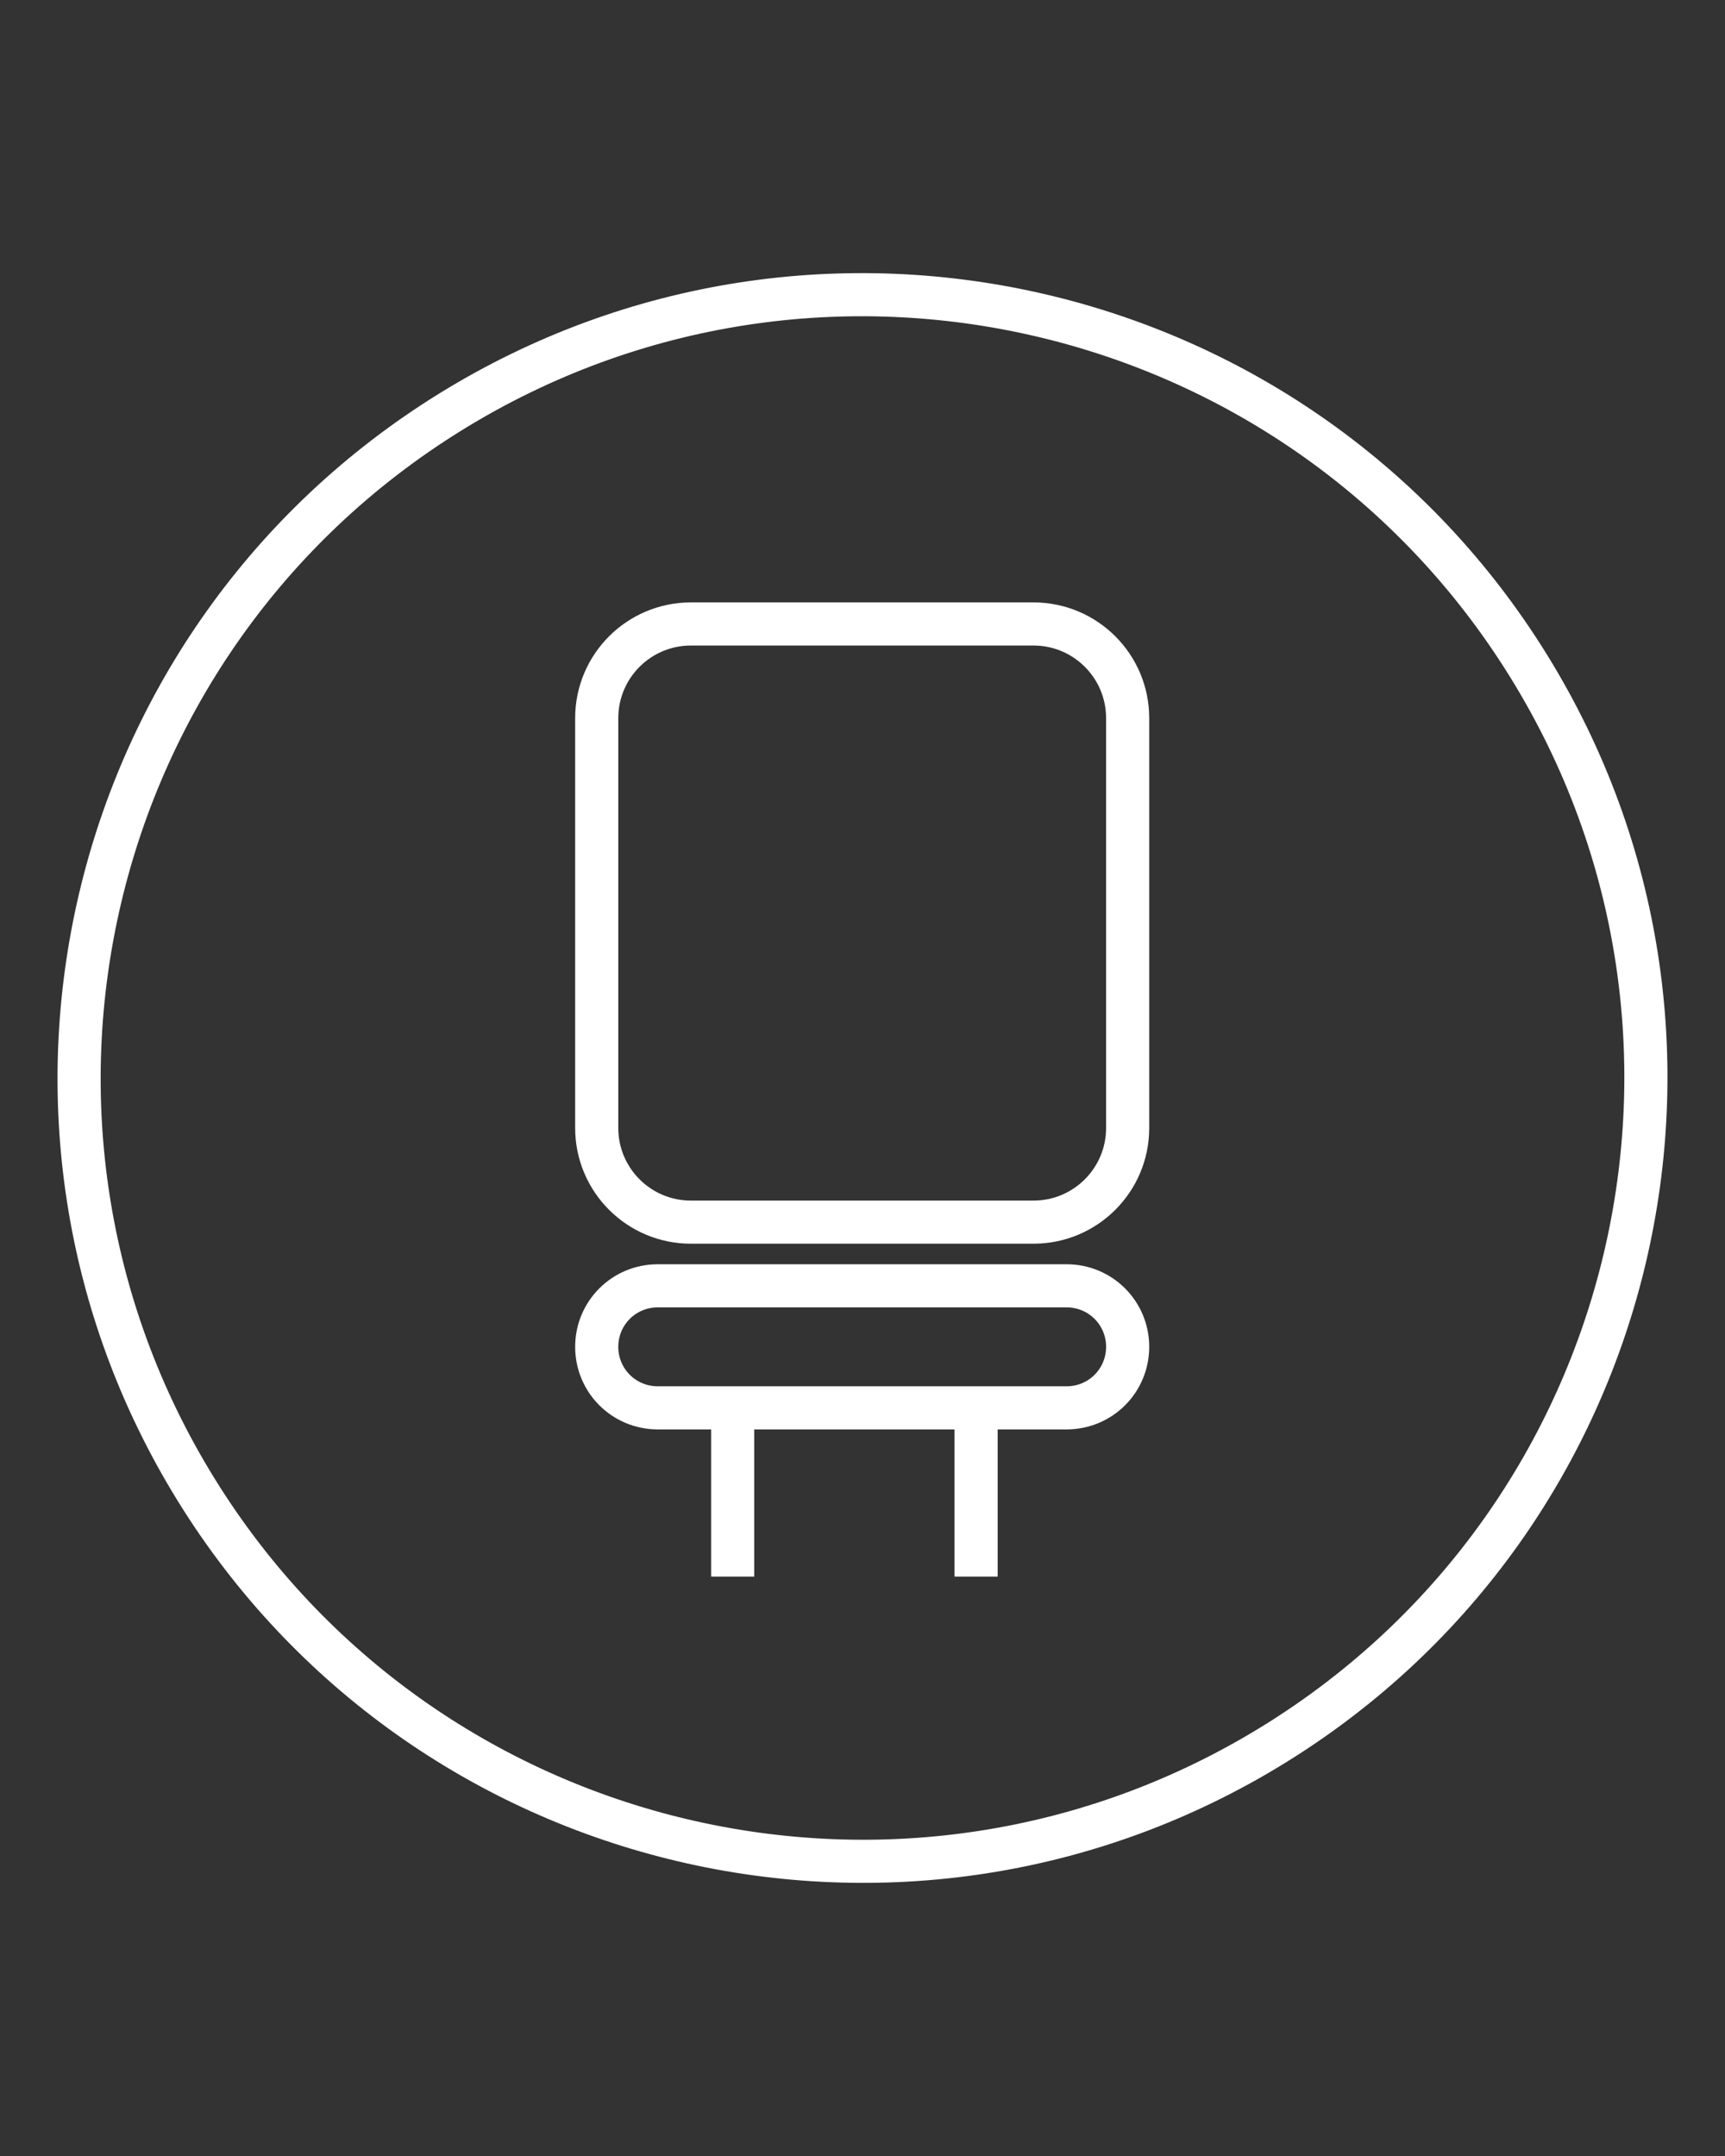 <svg width="80" height="100" viewBox="0 0 80 100" fill="none" xmlns="http://www.w3.org/2000/svg">
<rect x="0" y="0" width="80" height="100" fill="#333333" stroke="none"/>
<g id="Frame 5749" clip-path="url(#clip0_0_52)">
<path id="Vector" d="M59.099 80.901C76.165 70.352 81.449 47.967 70.9 30.901C60.352 13.835 37.966 8.551 20.901 19.1C3.835 29.648 -1.449 52.034 9.099 69.1C19.648 86.165 42.034 91.449 59.099 80.901Z" stroke="white" stroke-width="2"/>
<path id="Vector_2" d="M30.504 59.639C28.935 59.639 27.674 60.9 27.674 62.469C27.674 64.038 28.935 65.299 30.504 65.299H49.467C51.036 65.299 52.297 64.038 52.297 62.469C52.297 60.9 51.036 59.639 49.467 59.639H30.504Z" stroke="white" stroke-width="2"/>
<path id="Vector_3" d="M47.929 28.941H32.042C29.63 28.941 27.674 30.897 27.674 33.309V52.318C27.674 54.731 29.63 56.686 32.042 56.686H47.929C50.342 56.686 52.297 54.731 52.297 52.318V33.309C52.297 30.897 50.342 28.941 47.929 28.941Z" stroke="white" stroke-width="2"/>
<path id="Vector_4" d="M33.98 65.929V73.127" stroke="white" stroke-width="2"/>
<path id="Vector_5" d="M45.268 65.929V73.127" stroke="white" stroke-width="2"/>
</g>
<defs>
<clipPath id="clip0_0_52">
<rect width="80" height="100" fill="white"/>
</clipPath>
</defs>
</svg>
